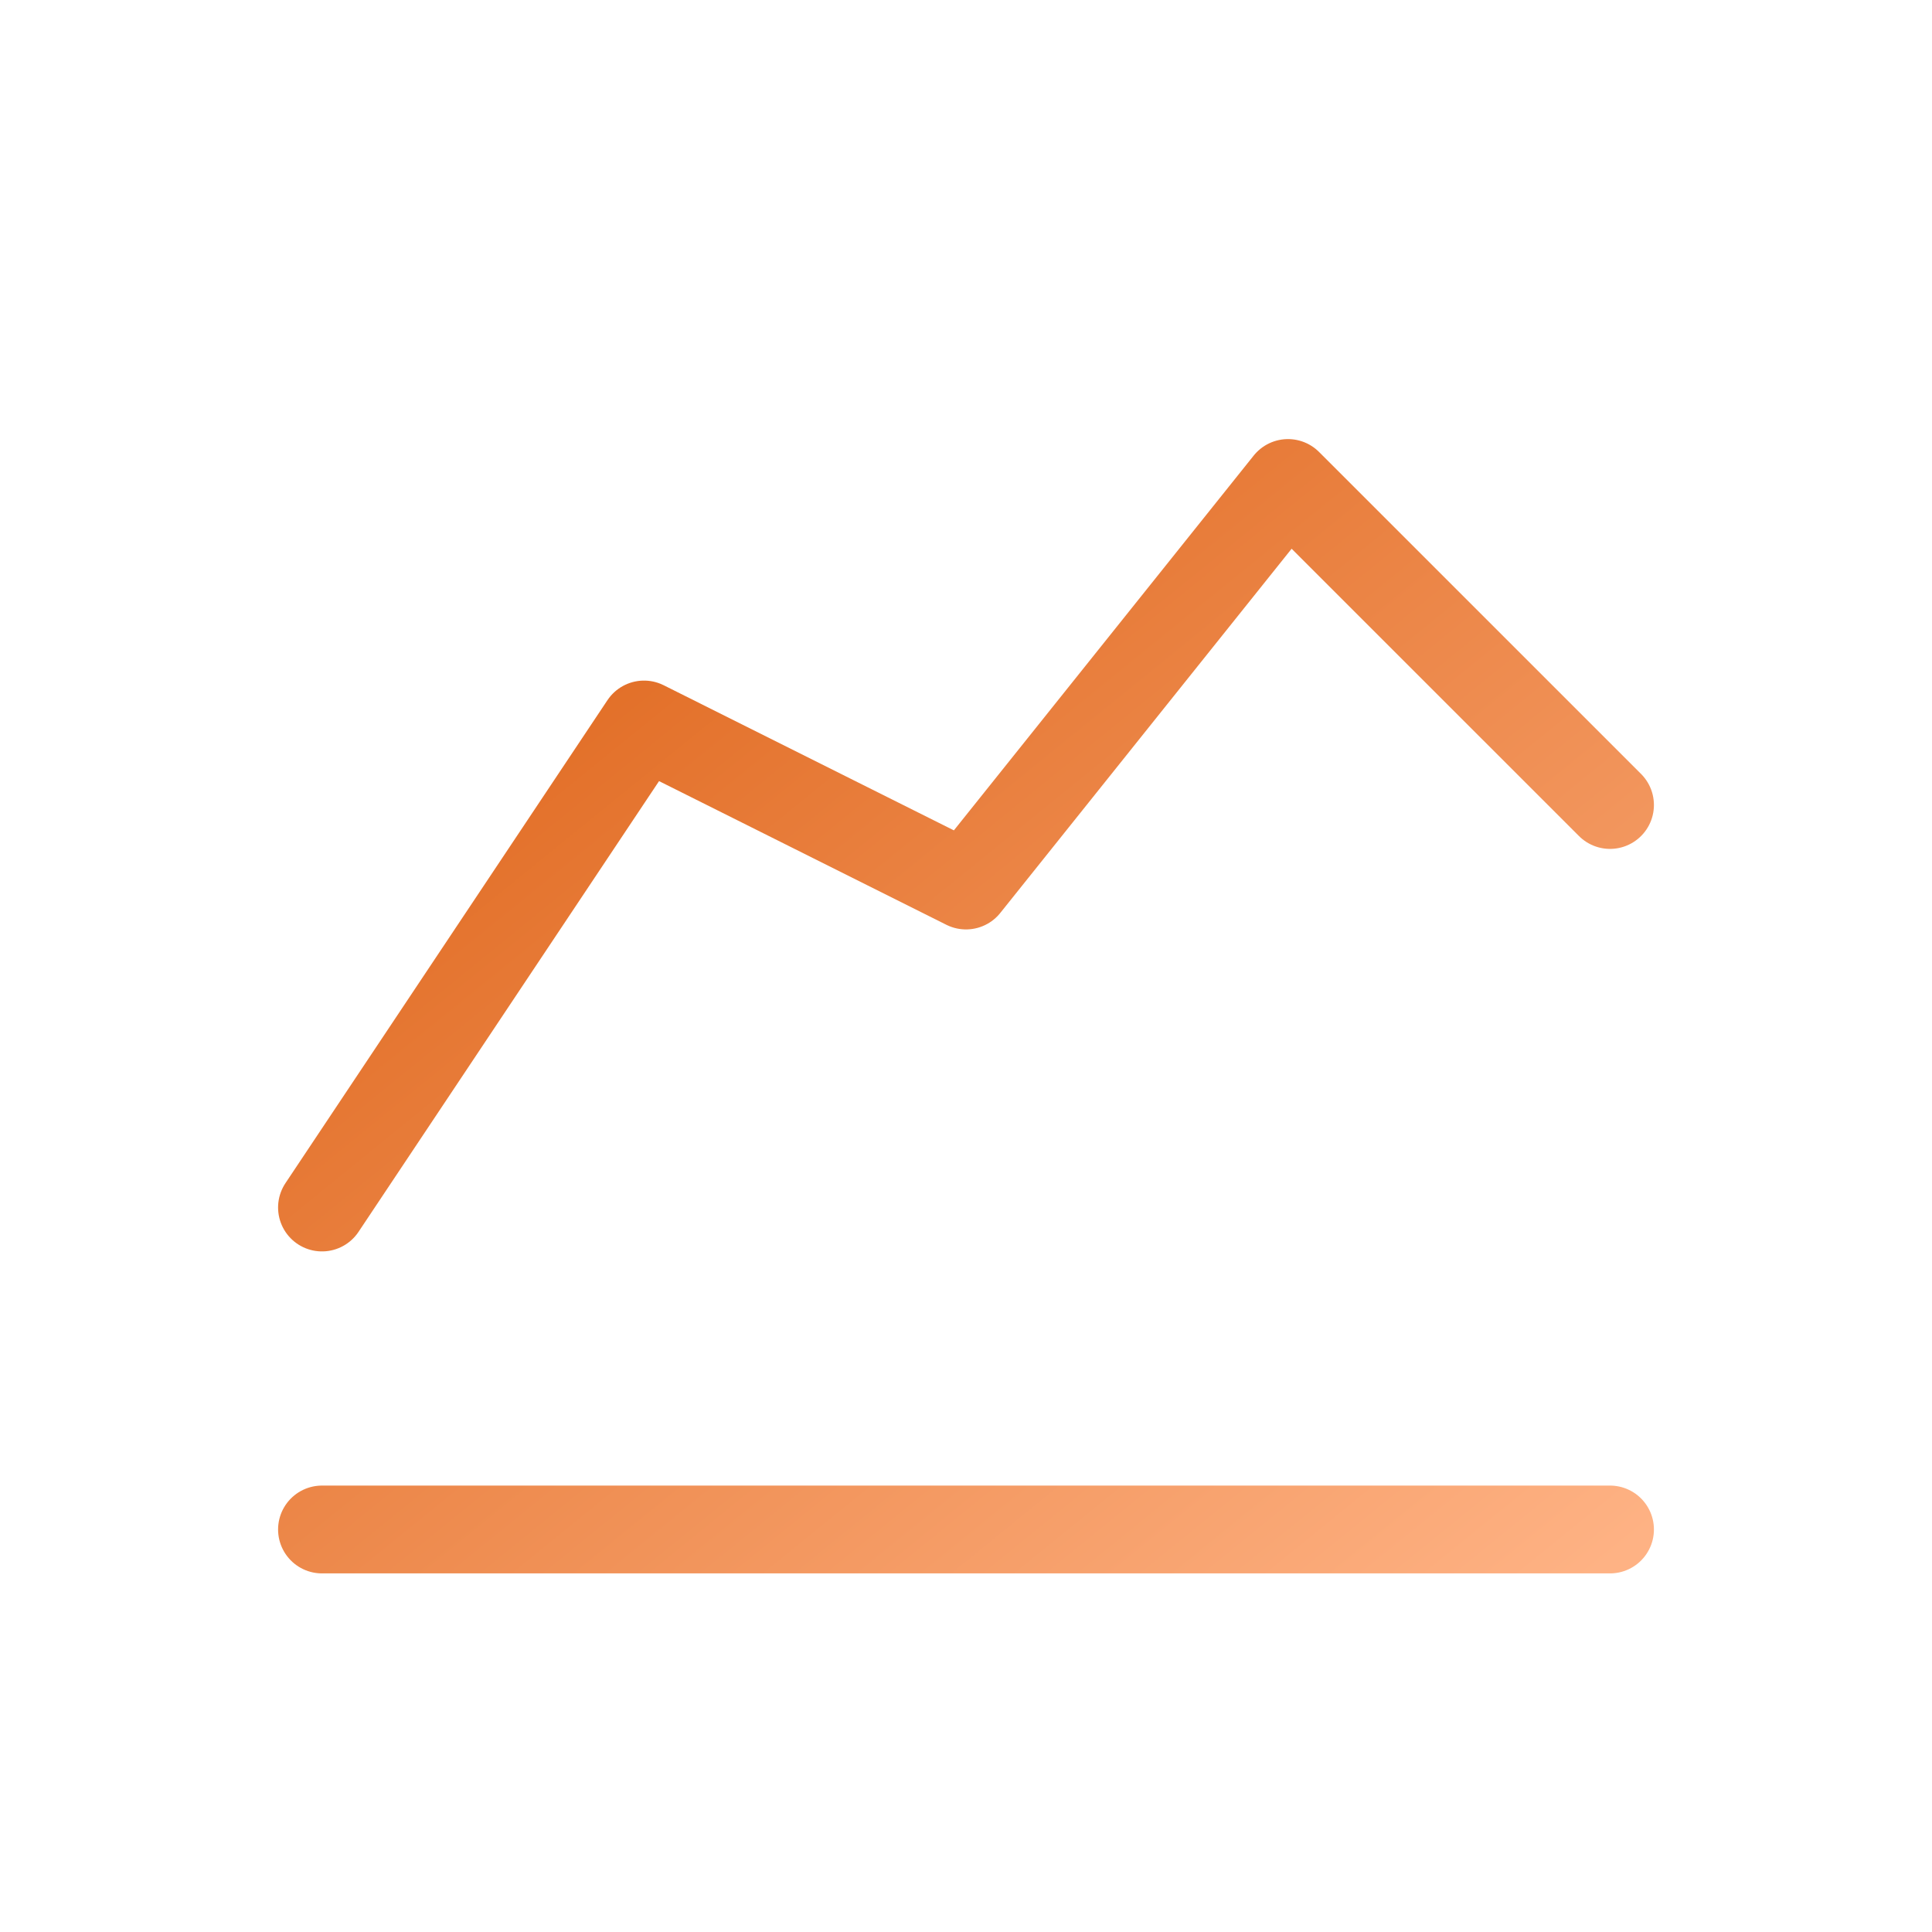 <svg xmlns="http://www.w3.org/2000/svg" width="44" height="44" viewBox="0 0 44 44" fill="none"><path d="M7.333 34.833H36.667M7.333 27.5L14.667 16.5L22 20.167L29.333 11L36.667 18.333" stroke="url(#paint0_linear_43_36)" stroke-width="2" stroke-linecap="round" stroke-linejoin="round"></path><defs><linearGradient id="paint0_linear_43_36" x1="7.778" y1="11.361" x2="31.106" y2="40.073" gradientUnits="userSpaceOnUse"><stop stop-color="#DC6013"></stop><stop offset="1" stop-color="#FEB284"></stop></linearGradient></defs></svg>